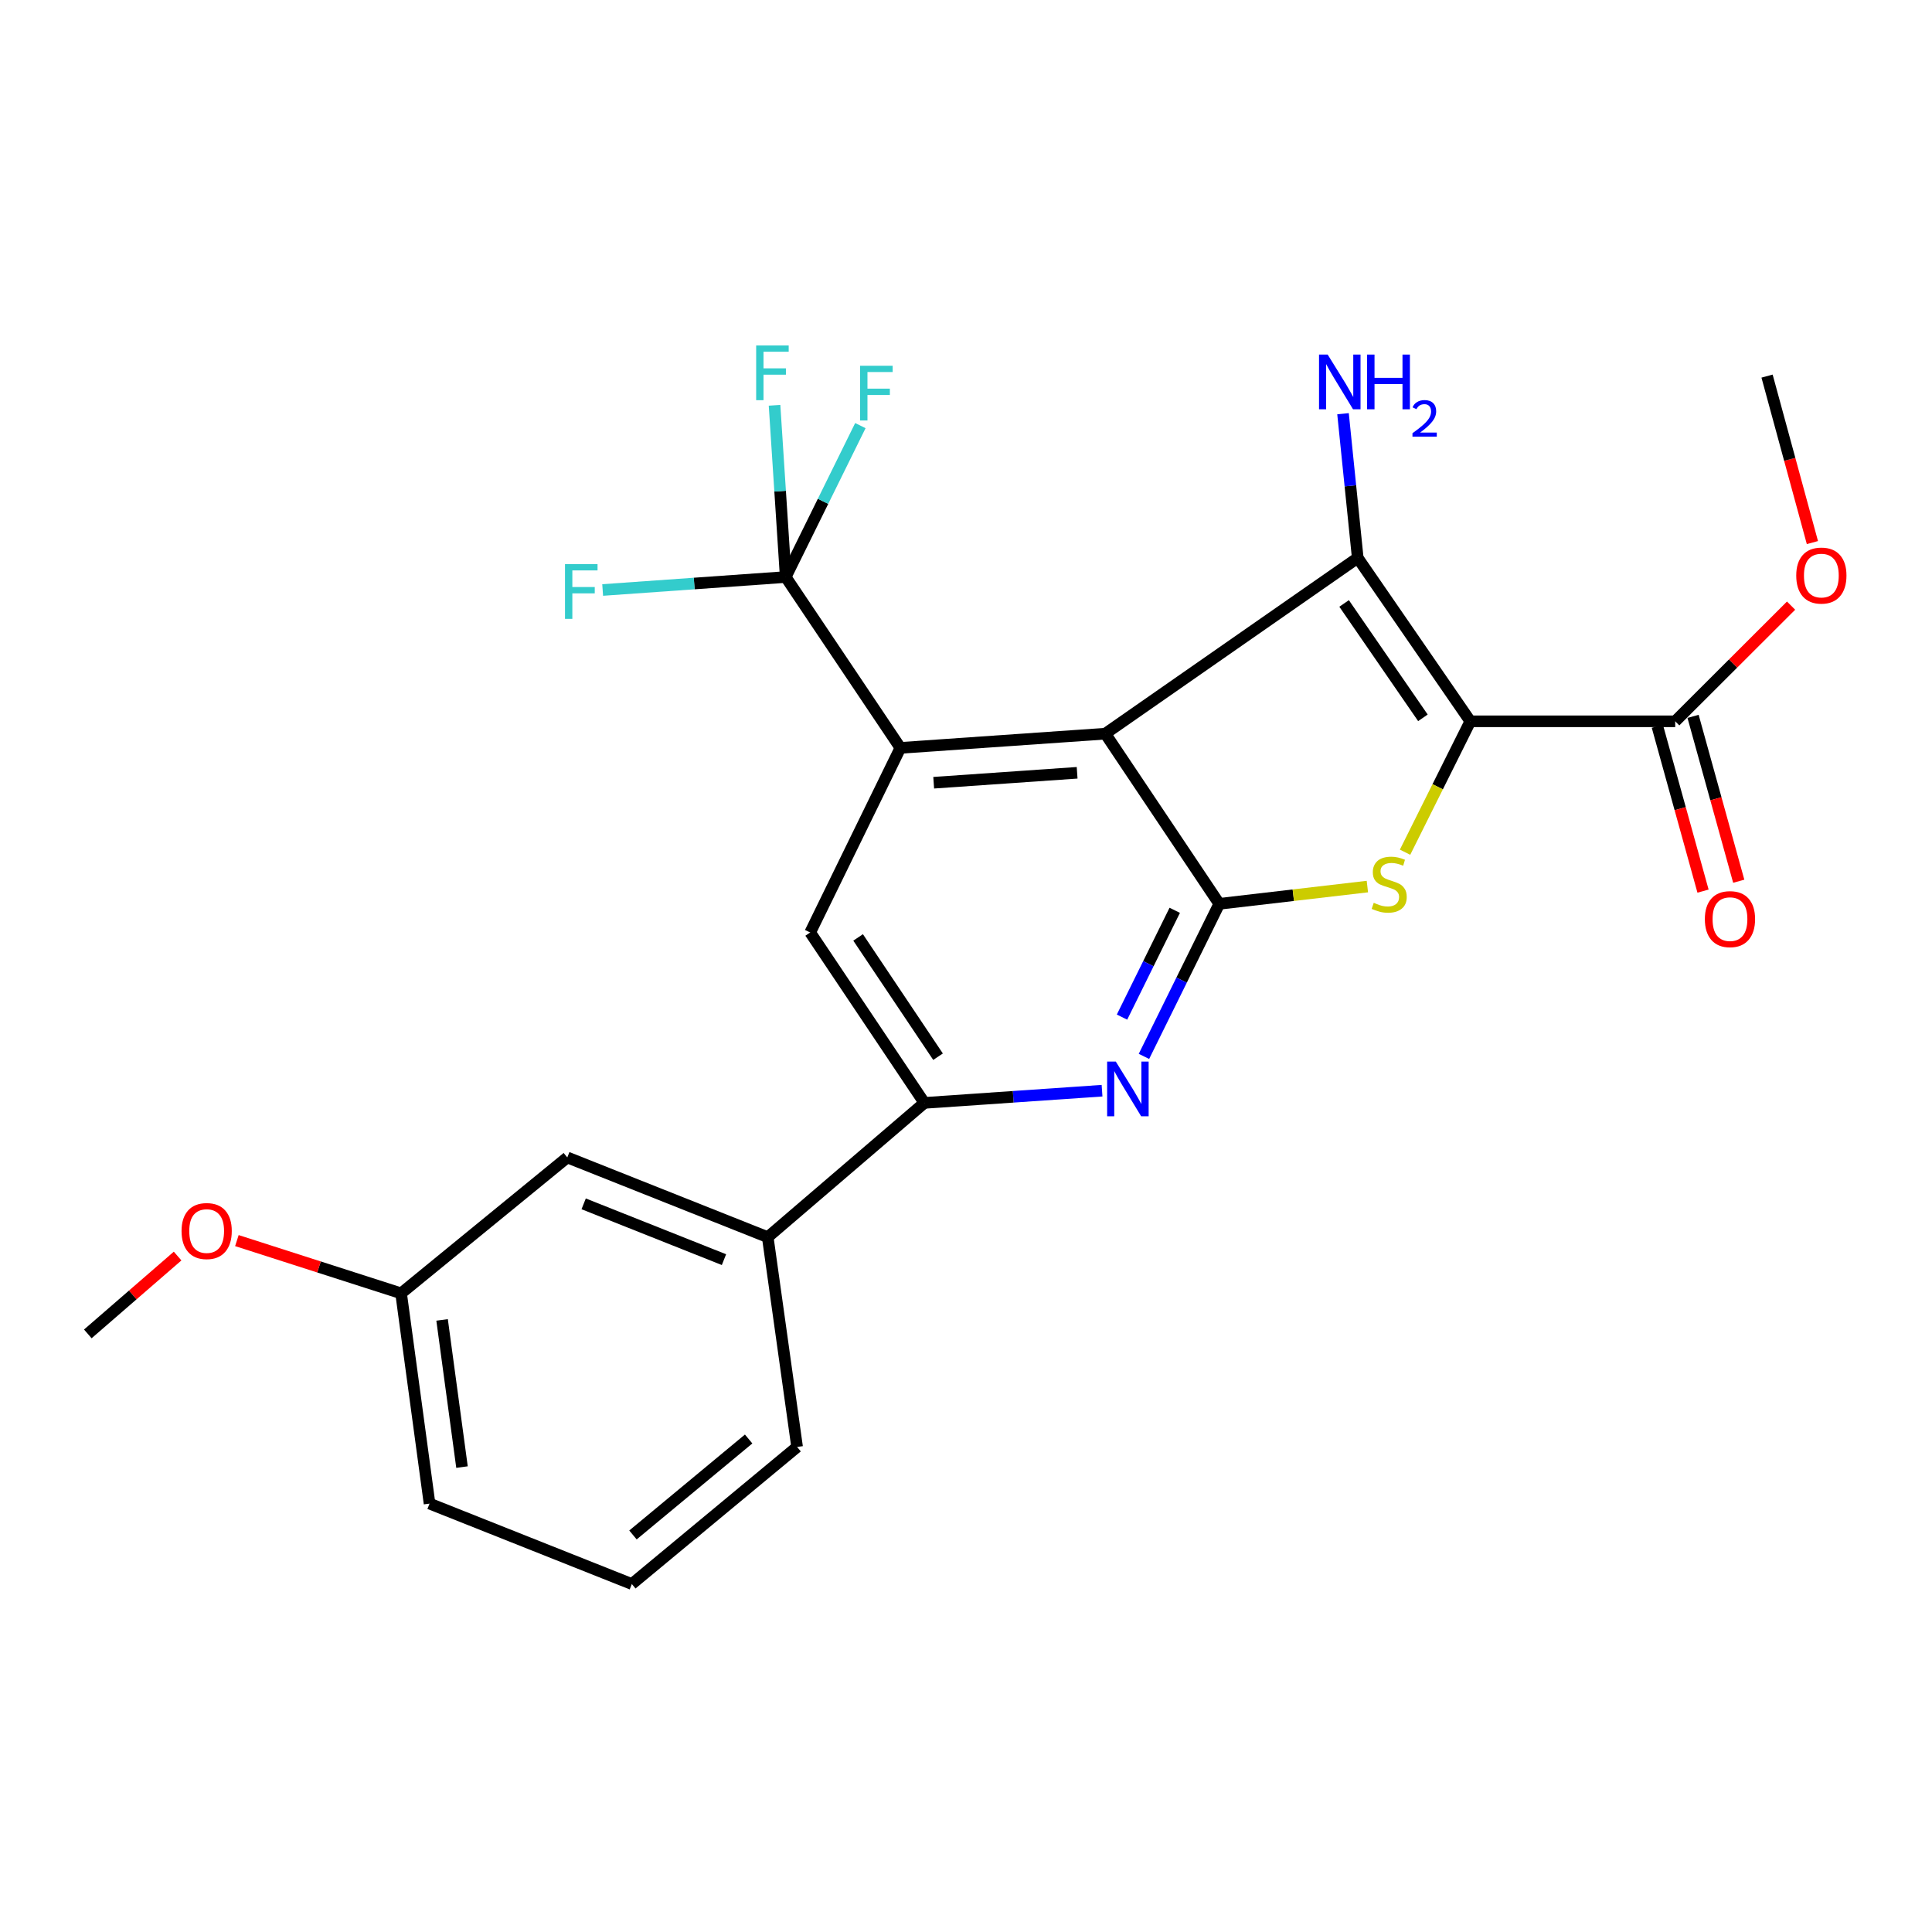 <?xml version='1.0' encoding='iso-8859-1'?>
<svg version='1.1' baseProfile='full'
              xmlns='http://www.w3.org/2000/svg'
                      xmlns:rdkit='http://www.rdkit.org/xml'
                      xmlns:xlink='http://www.w3.org/1999/xlink'
                  xml:space='preserve'
width='1000px' height='1000px' viewBox='0 0 1000 1000'>
<!-- END OF HEADER -->
<rect style='opacity:1.0;fill:#FFFFFF;stroke:none' width='1000' height='1000' x='0' y='0'> </rect>
<path class='bond-1' d='M 761.034,373.348 L 702.76,288.772' style='fill:none;fill-rule:evenodd;stroke:#000000;stroke-width:6px;stroke-linecap:butt;stroke-linejoin:miter;stroke-opacity:1' />
<path class='bond-1' d='M 736.497,371.545 L 695.705,312.342' style='fill:none;fill-rule:evenodd;stroke:#000000;stroke-width:6px;stroke-linecap:butt;stroke-linejoin:miter;stroke-opacity:1' />
<path class='bond-3' d='M 761.034,373.348 L 744.146,407.223' style='fill:none;fill-rule:evenodd;stroke:#000000;stroke-width:6px;stroke-linecap:butt;stroke-linejoin:miter;stroke-opacity:1' />
<path class='bond-3' d='M 744.146,407.223 L 727.257,441.099' style='fill:none;fill-rule:evenodd;stroke:#CCCC00;stroke-width:6px;stroke-linecap:butt;stroke-linejoin:miter;stroke-opacity:1' />
<path class='bond-9' d='M 761.034,373.348 L 867.084,373.348' style='fill:none;fill-rule:evenodd;stroke:#000000;stroke-width:6px;stroke-linecap:butt;stroke-linejoin:miter;stroke-opacity:1' />
<path class='bond-0' d='M 572.103,379.753 L 702.76,288.772' style='fill:none;fill-rule:evenodd;stroke:#000000;stroke-width:6px;stroke-linecap:butt;stroke-linejoin:miter;stroke-opacity:1' />
<path class='bond-4' d='M 572.103,379.753 L 466.042,387.106' style='fill:none;fill-rule:evenodd;stroke:#000000;stroke-width:6px;stroke-linecap:butt;stroke-linejoin:miter;stroke-opacity:1' />
<path class='bond-4' d='M 557.521,399.993 L 483.278,405.14' style='fill:none;fill-rule:evenodd;stroke:#000000;stroke-width:6px;stroke-linecap:butt;stroke-linejoin:miter;stroke-opacity:1' />
<path class='bond-25' d='M 572.103,379.753 L 631.091,467.824' style='fill:none;fill-rule:evenodd;stroke:#000000;stroke-width:6px;stroke-linecap:butt;stroke-linejoin:miter;stroke-opacity:1' />
<path class='bond-11' d='M 702.76,288.772 L 698.953,251.453' style='fill:none;fill-rule:evenodd;stroke:#000000;stroke-width:6px;stroke-linecap:butt;stroke-linejoin:miter;stroke-opacity:1' />
<path class='bond-11' d='M 698.953,251.453 L 695.146,214.134' style='fill:none;fill-rule:evenodd;stroke:#0000FF;stroke-width:6px;stroke-linecap:butt;stroke-linejoin:miter;stroke-opacity:1' />
<path class='bond-2' d='M 631.091,467.824 L 669.421,463.356' style='fill:none;fill-rule:evenodd;stroke:#000000;stroke-width:6px;stroke-linecap:butt;stroke-linejoin:miter;stroke-opacity:1' />
<path class='bond-2' d='M 669.421,463.356 L 707.751,458.888' style='fill:none;fill-rule:evenodd;stroke:#CCCC00;stroke-width:6px;stroke-linecap:butt;stroke-linejoin:miter;stroke-opacity:1' />
<path class='bond-5' d='M 631.091,467.824 L 611.597,507.308' style='fill:none;fill-rule:evenodd;stroke:#000000;stroke-width:6px;stroke-linecap:butt;stroke-linejoin:miter;stroke-opacity:1' />
<path class='bond-5' d='M 611.597,507.308 L 592.103,546.791' style='fill:none;fill-rule:evenodd;stroke:#0000FF;stroke-width:6px;stroke-linecap:butt;stroke-linejoin:miter;stroke-opacity:1' />
<path class='bond-5' d='M 608.042,471.177 L 594.396,498.815' style='fill:none;fill-rule:evenodd;stroke:#000000;stroke-width:6px;stroke-linecap:butt;stroke-linejoin:miter;stroke-opacity:1' />
<path class='bond-5' d='M 594.396,498.815 L 580.751,526.454' style='fill:none;fill-rule:evenodd;stroke:#0000FF;stroke-width:6px;stroke-linecap:butt;stroke-linejoin:miter;stroke-opacity:1' />
<path class='bond-6' d='M 466.042,387.106 L 406.681,298.673' style='fill:none;fill-rule:evenodd;stroke:#000000;stroke-width:6px;stroke-linecap:butt;stroke-linejoin:miter;stroke-opacity:1' />
<path class='bond-8' d='M 466.042,387.106 L 419.353,482.659' style='fill:none;fill-rule:evenodd;stroke:#000000;stroke-width:6px;stroke-linecap:butt;stroke-linejoin:miter;stroke-opacity:1' />
<path class='bond-7' d='M 570.414,564.541 L 524.436,567.7' style='fill:none;fill-rule:evenodd;stroke:#0000FF;stroke-width:6px;stroke-linecap:butt;stroke-linejoin:miter;stroke-opacity:1' />
<path class='bond-7' d='M 524.436,567.7 L 478.458,570.858' style='fill:none;fill-rule:evenodd;stroke:#000000;stroke-width:6px;stroke-linecap:butt;stroke-linejoin:miter;stroke-opacity:1' />
<path class='bond-14' d='M 406.681,298.673 L 426.004,259.484' style='fill:none;fill-rule:evenodd;stroke:#000000;stroke-width:6px;stroke-linecap:butt;stroke-linejoin:miter;stroke-opacity:1' />
<path class='bond-14' d='M 426.004,259.484 L 445.326,220.296' style='fill:none;fill-rule:evenodd;stroke:#33CCCC;stroke-width:6px;stroke-linecap:butt;stroke-linejoin:miter;stroke-opacity:1' />
<path class='bond-15' d='M 406.681,298.673 L 403.791,254.227' style='fill:none;fill-rule:evenodd;stroke:#000000;stroke-width:6px;stroke-linecap:butt;stroke-linejoin:miter;stroke-opacity:1' />
<path class='bond-15' d='M 403.791,254.227 L 400.9,209.782' style='fill:none;fill-rule:evenodd;stroke:#33CCCC;stroke-width:6px;stroke-linecap:butt;stroke-linejoin:miter;stroke-opacity:1' />
<path class='bond-16' d='M 406.681,298.673 L 359.31,302.027' style='fill:none;fill-rule:evenodd;stroke:#000000;stroke-width:6px;stroke-linecap:butt;stroke-linejoin:miter;stroke-opacity:1' />
<path class='bond-16' d='M 359.31,302.027 L 311.938,305.381' style='fill:none;fill-rule:evenodd;stroke:#33CCCC;stroke-width:6px;stroke-linecap:butt;stroke-linejoin:miter;stroke-opacity:1' />
<path class='bond-10' d='M 478.458,570.858 L 397.378,640.354' style='fill:none;fill-rule:evenodd;stroke:#000000;stroke-width:6px;stroke-linecap:butt;stroke-linejoin:miter;stroke-opacity:1' />
<path class='bond-26' d='M 478.458,570.858 L 419.353,482.659' style='fill:none;fill-rule:evenodd;stroke:#000000;stroke-width:6px;stroke-linecap:butt;stroke-linejoin:miter;stroke-opacity:1' />
<path class='bond-26' d='M 485.528,546.949 L 444.154,485.21' style='fill:none;fill-rule:evenodd;stroke:#000000;stroke-width:6px;stroke-linecap:butt;stroke-linejoin:miter;stroke-opacity:1' />
<path class='bond-12' d='M 857.841,375.909 L 869.663,418.577' style='fill:none;fill-rule:evenodd;stroke:#000000;stroke-width:6px;stroke-linecap:butt;stroke-linejoin:miter;stroke-opacity:1' />
<path class='bond-12' d='M 869.663,418.577 L 881.486,461.244' style='fill:none;fill-rule:evenodd;stroke:#FF0000;stroke-width:6px;stroke-linecap:butt;stroke-linejoin:miter;stroke-opacity:1' />
<path class='bond-12' d='M 876.327,370.787 L 888.15,413.454' style='fill:none;fill-rule:evenodd;stroke:#000000;stroke-width:6px;stroke-linecap:butt;stroke-linejoin:miter;stroke-opacity:1' />
<path class='bond-12' d='M 888.15,413.454 L 899.972,456.122' style='fill:none;fill-rule:evenodd;stroke:#FF0000;stroke-width:6px;stroke-linecap:butt;stroke-linejoin:miter;stroke-opacity:1' />
<path class='bond-17' d='M 867.084,373.348 L 897.071,343.412' style='fill:none;fill-rule:evenodd;stroke:#000000;stroke-width:6px;stroke-linecap:butt;stroke-linejoin:miter;stroke-opacity:1' />
<path class='bond-17' d='M 897.071,343.412 L 927.057,313.476' style='fill:none;fill-rule:evenodd;stroke:#FF0000;stroke-width:6px;stroke-linecap:butt;stroke-linejoin:miter;stroke-opacity:1' />
<path class='bond-13' d='M 397.378,640.354 L 293.629,599.089' style='fill:none;fill-rule:evenodd;stroke:#000000;stroke-width:6px;stroke-linecap:butt;stroke-linejoin:miter;stroke-opacity:1' />
<path class='bond-13' d='M 374.726,651.989 L 302.102,623.104' style='fill:none;fill-rule:evenodd;stroke:#000000;stroke-width:6px;stroke-linecap:butt;stroke-linejoin:miter;stroke-opacity:1' />
<path class='bond-20' d='M 397.378,640.354 L 412.575,748.941' style='fill:none;fill-rule:evenodd;stroke:#000000;stroke-width:6px;stroke-linecap:butt;stroke-linejoin:miter;stroke-opacity:1' />
<path class='bond-18' d='M 293.629,599.089 L 207.604,669.427' style='fill:none;fill-rule:evenodd;stroke:#000000;stroke-width:6px;stroke-linecap:butt;stroke-linejoin:miter;stroke-opacity:1' />
<path class='bond-23' d='M 938.1,280.838 L 926.363,237.753' style='fill:none;fill-rule:evenodd;stroke:#FF0000;stroke-width:6px;stroke-linecap:butt;stroke-linejoin:miter;stroke-opacity:1' />
<path class='bond-23' d='M 926.363,237.753 L 914.626,194.669' style='fill:none;fill-rule:evenodd;stroke:#000000;stroke-width:6px;stroke-linecap:butt;stroke-linejoin:miter;stroke-opacity:1' />
<path class='bond-19' d='M 207.604,669.427 L 165.107,655.777' style='fill:none;fill-rule:evenodd;stroke:#000000;stroke-width:6px;stroke-linecap:butt;stroke-linejoin:miter;stroke-opacity:1' />
<path class='bond-19' d='M 165.107,655.777 L 122.611,642.128' style='fill:none;fill-rule:evenodd;stroke:#FF0000;stroke-width:6px;stroke-linecap:butt;stroke-linejoin:miter;stroke-opacity:1' />
<path class='bond-27' d='M 207.604,669.427 L 222.333,778.259' style='fill:none;fill-rule:evenodd;stroke:#000000;stroke-width:6px;stroke-linecap:butt;stroke-linejoin:miter;stroke-opacity:1' />
<path class='bond-27' d='M 228.823,683.179 L 239.133,759.361' style='fill:none;fill-rule:evenodd;stroke:#000000;stroke-width:6px;stroke-linecap:butt;stroke-linejoin:miter;stroke-opacity:1' />
<path class='bond-24' d='M 91.933,650.136 L 68.694,670.279' style='fill:none;fill-rule:evenodd;stroke:#FF0000;stroke-width:6px;stroke-linecap:butt;stroke-linejoin:miter;stroke-opacity:1' />
<path class='bond-24' d='M 68.694,670.279 L 45.455,690.422' style='fill:none;fill-rule:evenodd;stroke:#000000;stroke-width:6px;stroke-linecap:butt;stroke-linejoin:miter;stroke-opacity:1' />
<path class='bond-21' d='M 412.575,748.941 L 327.04,819.896' style='fill:none;fill-rule:evenodd;stroke:#000000;stroke-width:6px;stroke-linecap:butt;stroke-linejoin:miter;stroke-opacity:1' />
<path class='bond-21' d='M 387.497,744.82 L 327.622,794.489' style='fill:none;fill-rule:evenodd;stroke:#000000;stroke-width:6px;stroke-linecap:butt;stroke-linejoin:miter;stroke-opacity:1' />
<path class='bond-22' d='M 327.04,819.896 L 222.333,778.259' style='fill:none;fill-rule:evenodd;stroke:#000000;stroke-width:6px;stroke-linecap:butt;stroke-linejoin:miter;stroke-opacity:1' />
<path  class='atom-4' d='M 711.045 467.292
Q 711.365 467.412, 712.685 467.972
Q 714.005 468.532, 715.445 468.892
Q 716.925 469.212, 718.365 469.212
Q 721.045 469.212, 722.605 467.932
Q 724.165 466.612, 724.165 464.332
Q 724.165 462.772, 723.365 461.812
Q 722.605 460.852, 721.405 460.332
Q 720.205 459.812, 718.205 459.212
Q 715.685 458.452, 714.165 457.732
Q 712.685 457.012, 711.605 455.492
Q 710.565 453.972, 710.565 451.412
Q 710.565 447.852, 712.965 445.652
Q 715.405 443.452, 720.205 443.452
Q 723.485 443.452, 727.205 445.012
L 726.285 448.092
Q 722.885 446.692, 720.325 446.692
Q 717.565 446.692, 716.045 447.852
Q 714.525 448.972, 714.565 450.932
Q 714.565 452.452, 715.325 453.372
Q 716.125 454.292, 717.245 454.812
Q 718.405 455.332, 720.325 455.932
Q 722.885 456.732, 724.405 457.532
Q 725.925 458.332, 727.005 459.972
Q 728.125 461.572, 728.125 464.332
Q 728.125 468.252, 725.485 470.372
Q 722.885 472.452, 718.525 472.452
Q 716.005 472.452, 714.085 471.892
Q 712.205 471.372, 709.965 470.452
L 711.045 467.292
' fill='#CCCC00'/>
<path  class='atom-6' d='M 577.534 549.462
L 586.814 564.462
Q 587.734 565.942, 589.214 568.622
Q 590.694 571.302, 590.774 571.462
L 590.774 549.462
L 594.534 549.462
L 594.534 577.782
L 590.654 577.782
L 580.694 561.382
Q 579.534 559.462, 578.294 557.262
Q 577.094 555.062, 576.734 554.382
L 576.734 577.782
L 573.054 577.782
L 573.054 549.462
L 577.534 549.462
' fill='#0000FF'/>
<path  class='atom-12' d='M 687.207 183.525
L 696.487 198.525
Q 697.407 200.005, 698.887 202.685
Q 700.367 205.365, 700.447 205.525
L 700.447 183.525
L 704.207 183.525
L 704.207 211.845
L 700.327 211.845
L 690.367 195.445
Q 689.207 193.525, 687.967 191.325
Q 686.767 189.125, 686.407 188.445
L 686.407 211.845
L 682.727 211.845
L 682.727 183.525
L 687.207 183.525
' fill='#0000FF'/>
<path  class='atom-12' d='M 707.607 183.525
L 711.447 183.525
L 711.447 195.565
L 725.927 195.565
L 725.927 183.525
L 729.767 183.525
L 729.767 211.845
L 725.927 211.845
L 725.927 198.765
L 711.447 198.765
L 711.447 211.845
L 707.607 211.845
L 707.607 183.525
' fill='#0000FF'/>
<path  class='atom-12' d='M 731.14 210.851
Q 731.827 209.082, 733.463 208.106
Q 735.1 207.102, 737.371 207.102
Q 740.195 207.102, 741.779 208.634
Q 743.363 210.165, 743.363 212.884
Q 743.363 215.656, 741.304 218.243
Q 739.271 220.83, 735.047 223.893
L 743.68 223.893
L 743.68 226.005
L 731.087 226.005
L 731.087 224.236
Q 734.572 221.754, 736.631 219.906
Q 738.717 218.058, 739.72 216.395
Q 740.723 214.732, 740.723 213.016
Q 740.723 211.221, 739.826 210.218
Q 738.928 209.214, 737.371 209.214
Q 735.866 209.214, 734.863 209.822
Q 733.859 210.429, 733.147 211.775
L 731.14 210.851
' fill='#0000FF'/>
<path  class='atom-13' d='M 882.432 475.737
Q 882.432 468.937, 885.792 465.137
Q 889.152 461.337, 895.432 461.337
Q 901.712 461.337, 905.072 465.137
Q 908.432 468.937, 908.432 475.737
Q 908.432 482.617, 905.032 486.537
Q 901.632 490.417, 895.432 490.417
Q 889.192 490.417, 885.792 486.537
Q 882.432 482.657, 882.432 475.737
M 895.432 487.217
Q 899.752 487.217, 902.072 484.337
Q 904.432 481.417, 904.432 475.737
Q 904.432 470.177, 902.072 467.377
Q 899.752 464.537, 895.432 464.537
Q 891.112 464.537, 888.752 467.337
Q 886.432 470.137, 886.432 475.737
Q 886.432 481.457, 888.752 484.337
Q 891.112 487.217, 895.432 487.217
' fill='#FF0000'/>
<path  class='atom-15' d='M 445.196 189.322
L 462.036 189.322
L 462.036 192.562
L 448.996 192.562
L 448.996 201.162
L 460.596 201.162
L 460.596 204.442
L 448.996 204.442
L 448.996 217.642
L 445.196 217.642
L 445.196 189.322
' fill='#33CCCC'/>
<path  class='atom-16' d='M 391.387 178.814
L 408.227 178.814
L 408.227 182.054
L 395.187 182.054
L 395.187 190.654
L 406.787 190.654
L 406.787 193.934
L 395.187 193.934
L 395.187 207.134
L 391.387 207.134
L 391.387 178.814
' fill='#33CCCC'/>
<path  class='atom-17' d='M 292.446 292.005
L 309.286 292.005
L 309.286 295.245
L 296.246 295.245
L 296.246 303.845
L 307.846 303.845
L 307.846 307.125
L 296.246 307.125
L 296.246 320.325
L 292.446 320.325
L 292.446 292.005
' fill='#33CCCC'/>
<path  class='atom-18' d='M 929.729 297.911
Q 929.729 291.111, 933.089 287.311
Q 936.449 283.511, 942.729 283.511
Q 949.009 283.511, 952.369 287.311
Q 955.729 291.111, 955.729 297.911
Q 955.729 304.791, 952.329 308.711
Q 948.929 312.591, 942.729 312.591
Q 936.489 312.591, 933.089 308.711
Q 929.729 304.831, 929.729 297.911
M 942.729 309.391
Q 947.049 309.391, 949.369 306.511
Q 951.729 303.591, 951.729 297.911
Q 951.729 292.351, 949.369 289.551
Q 947.049 286.711, 942.729 286.711
Q 938.409 286.711, 936.049 289.511
Q 933.729 292.311, 933.729 297.911
Q 933.729 303.631, 936.049 306.511
Q 938.409 309.391, 942.729 309.391
' fill='#FF0000'/>
<path  class='atom-20' d='M 93.968 637.184
Q 93.968 630.384, 97.328 626.584
Q 100.688 622.784, 106.968 622.784
Q 113.248 622.784, 116.608 626.584
Q 119.968 630.384, 119.968 637.184
Q 119.968 644.064, 116.568 647.984
Q 113.168 651.864, 106.968 651.864
Q 100.728 651.864, 97.328 647.984
Q 93.968 644.104, 93.968 637.184
M 106.968 648.664
Q 111.288 648.664, 113.608 645.784
Q 115.968 642.864, 115.968 637.184
Q 115.968 631.624, 113.608 628.824
Q 111.288 625.984, 106.968 625.984
Q 102.648 625.984, 100.288 628.784
Q 97.968 631.584, 97.968 637.184
Q 97.968 642.904, 100.288 645.784
Q 102.648 648.664, 106.968 648.664
' fill='#FF0000'/>
</svg>
